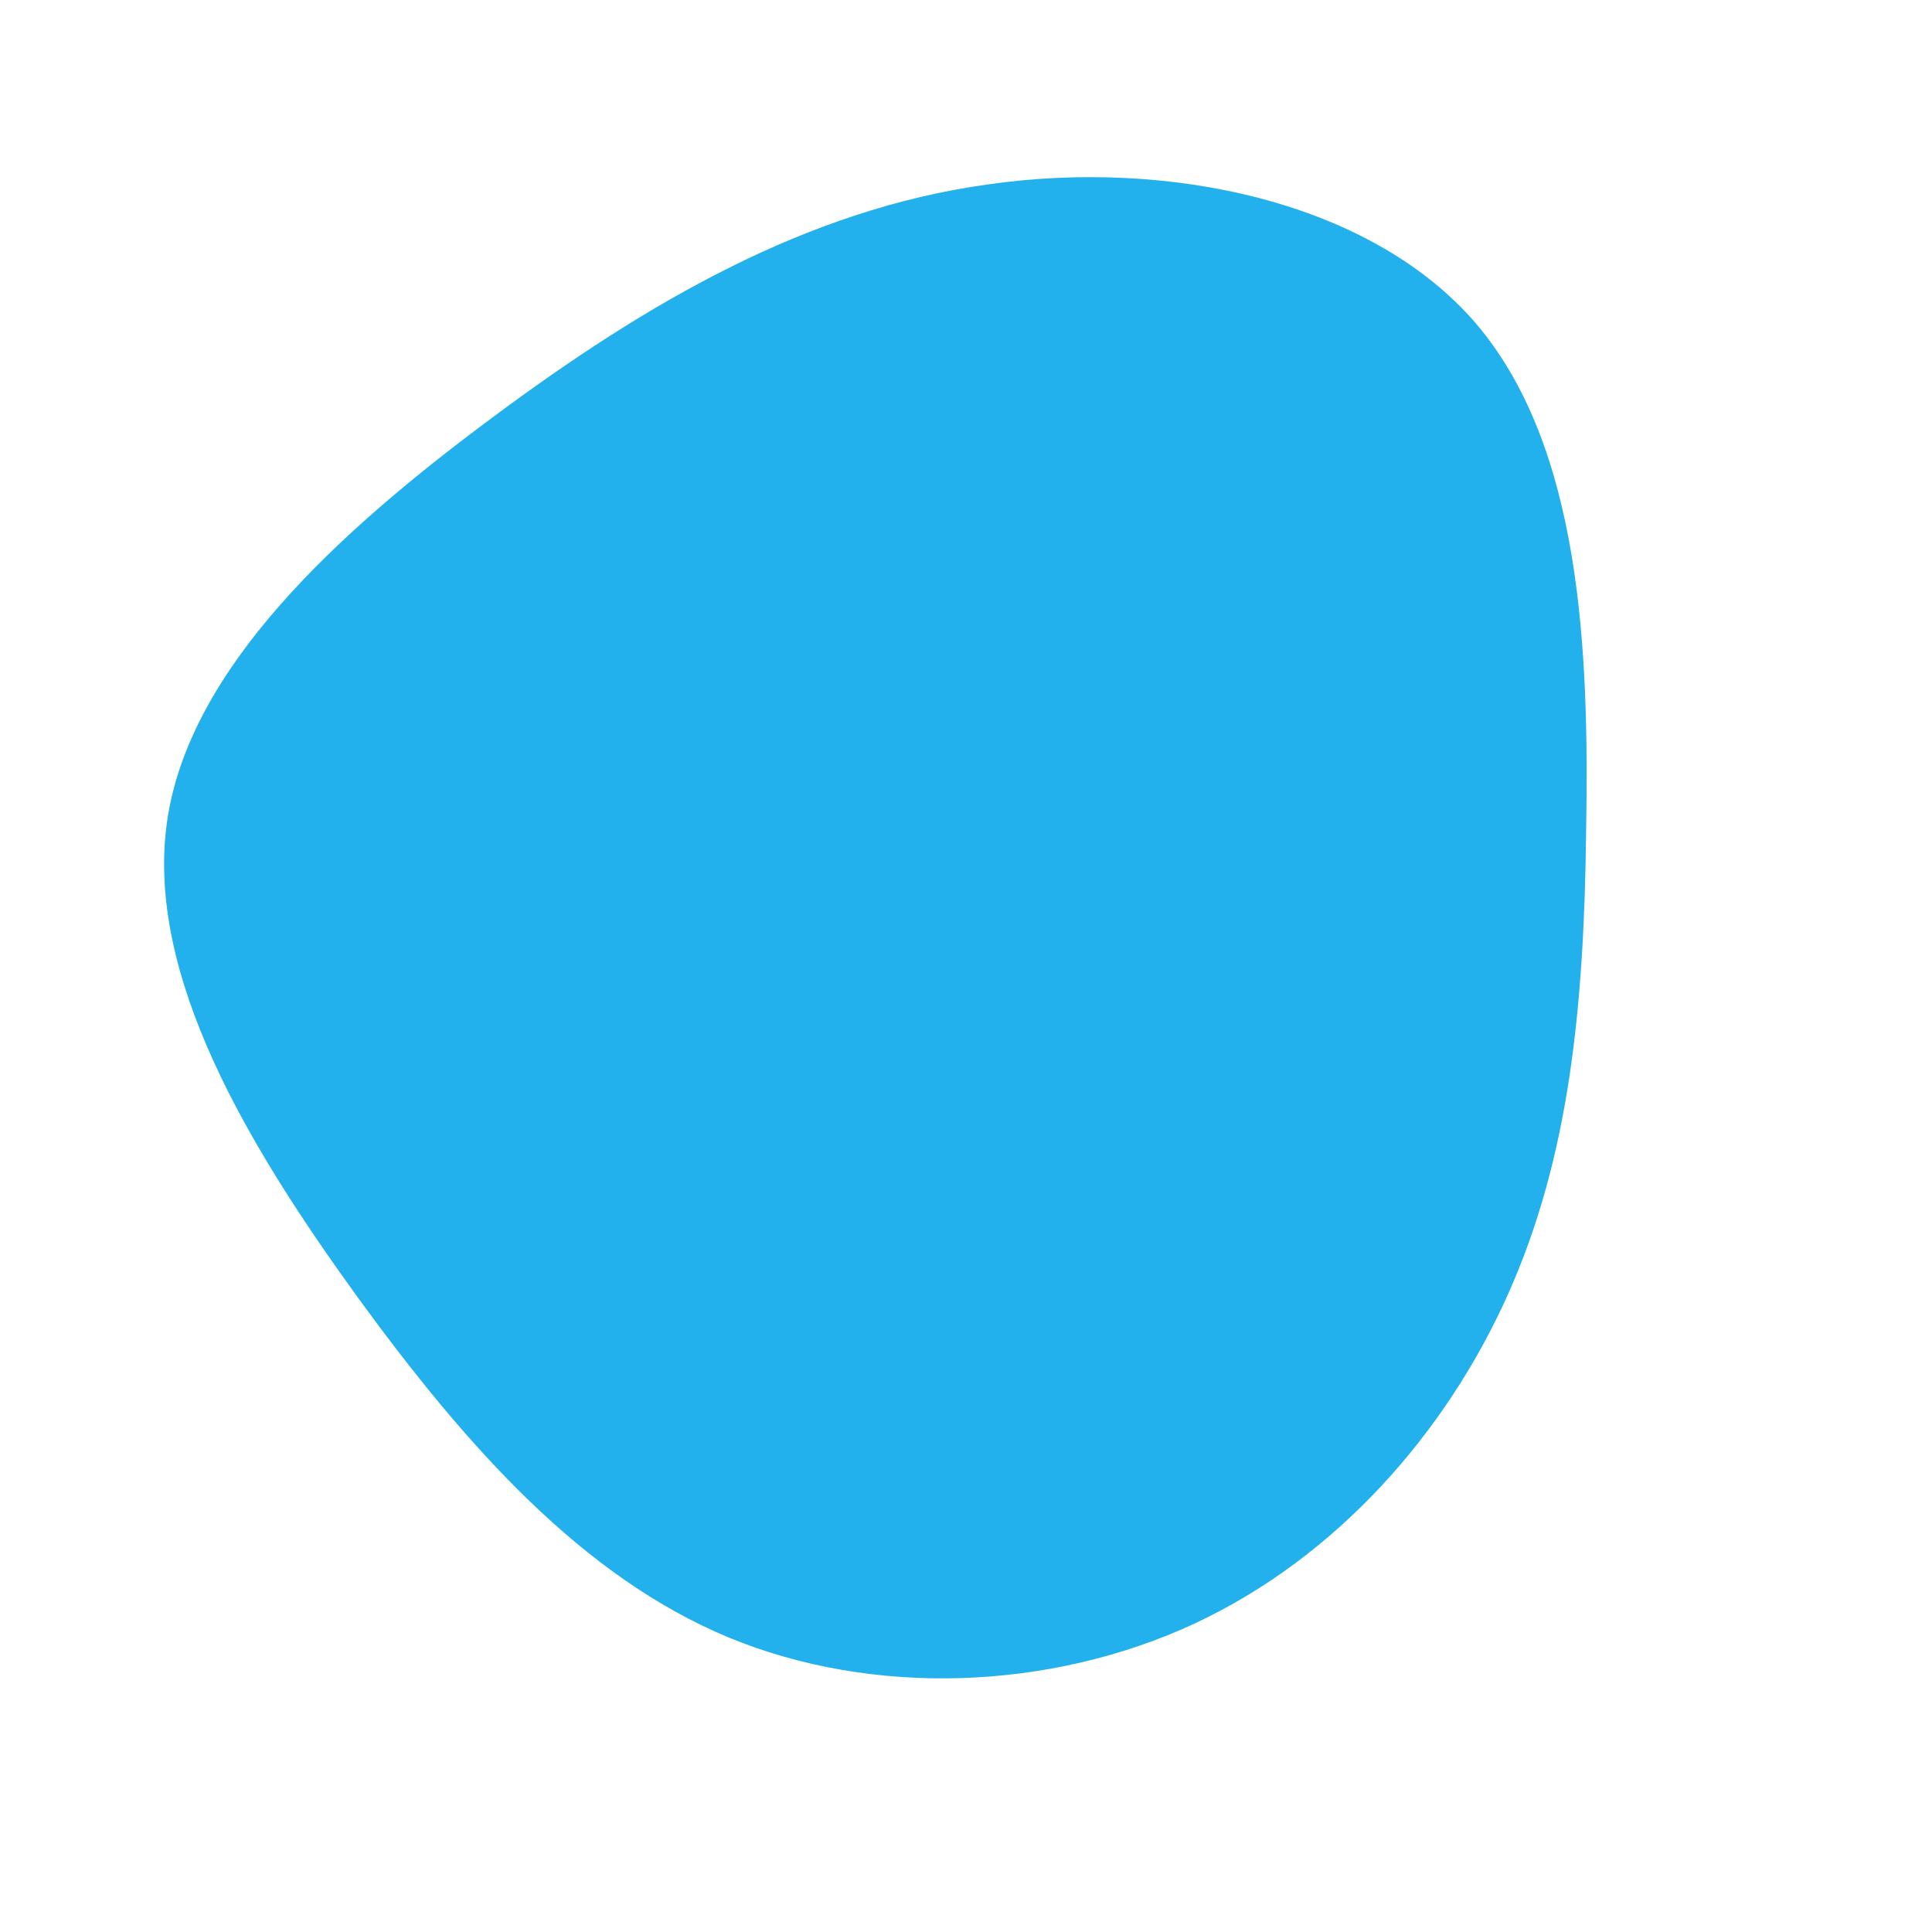 <?xml version="1.0" encoding="UTF-8" standalone="no"?>
<svg xmlns="http://www.w3.org/2000/svg" viewBox="0 0 200 200">
  <path fill="#23B1ED" d="M52.8,-66.5C63.7,-53.7,64.5,-32.6,64.2,-14.3C64,4.1,62.5,19.7,56.1,34C49.7,48.3,38.4,61.2,23.6,68.1C8.7,75,-9.6,75.7,-24.6,69.5C-39.7,63.2,-51.6,49.9,-62.9,34.4C-74.2,18.8,-85,1,-82.7,-15C-80.4,-30.9,-64.9,-45,-49,-56.8C-33,-68.7,-16.5,-78.3,2.2,-80.9C20.9,-83.6,41.9,-79.2,52.8,-66.5Z" transform="translate(100 100)"></path>
</svg>
